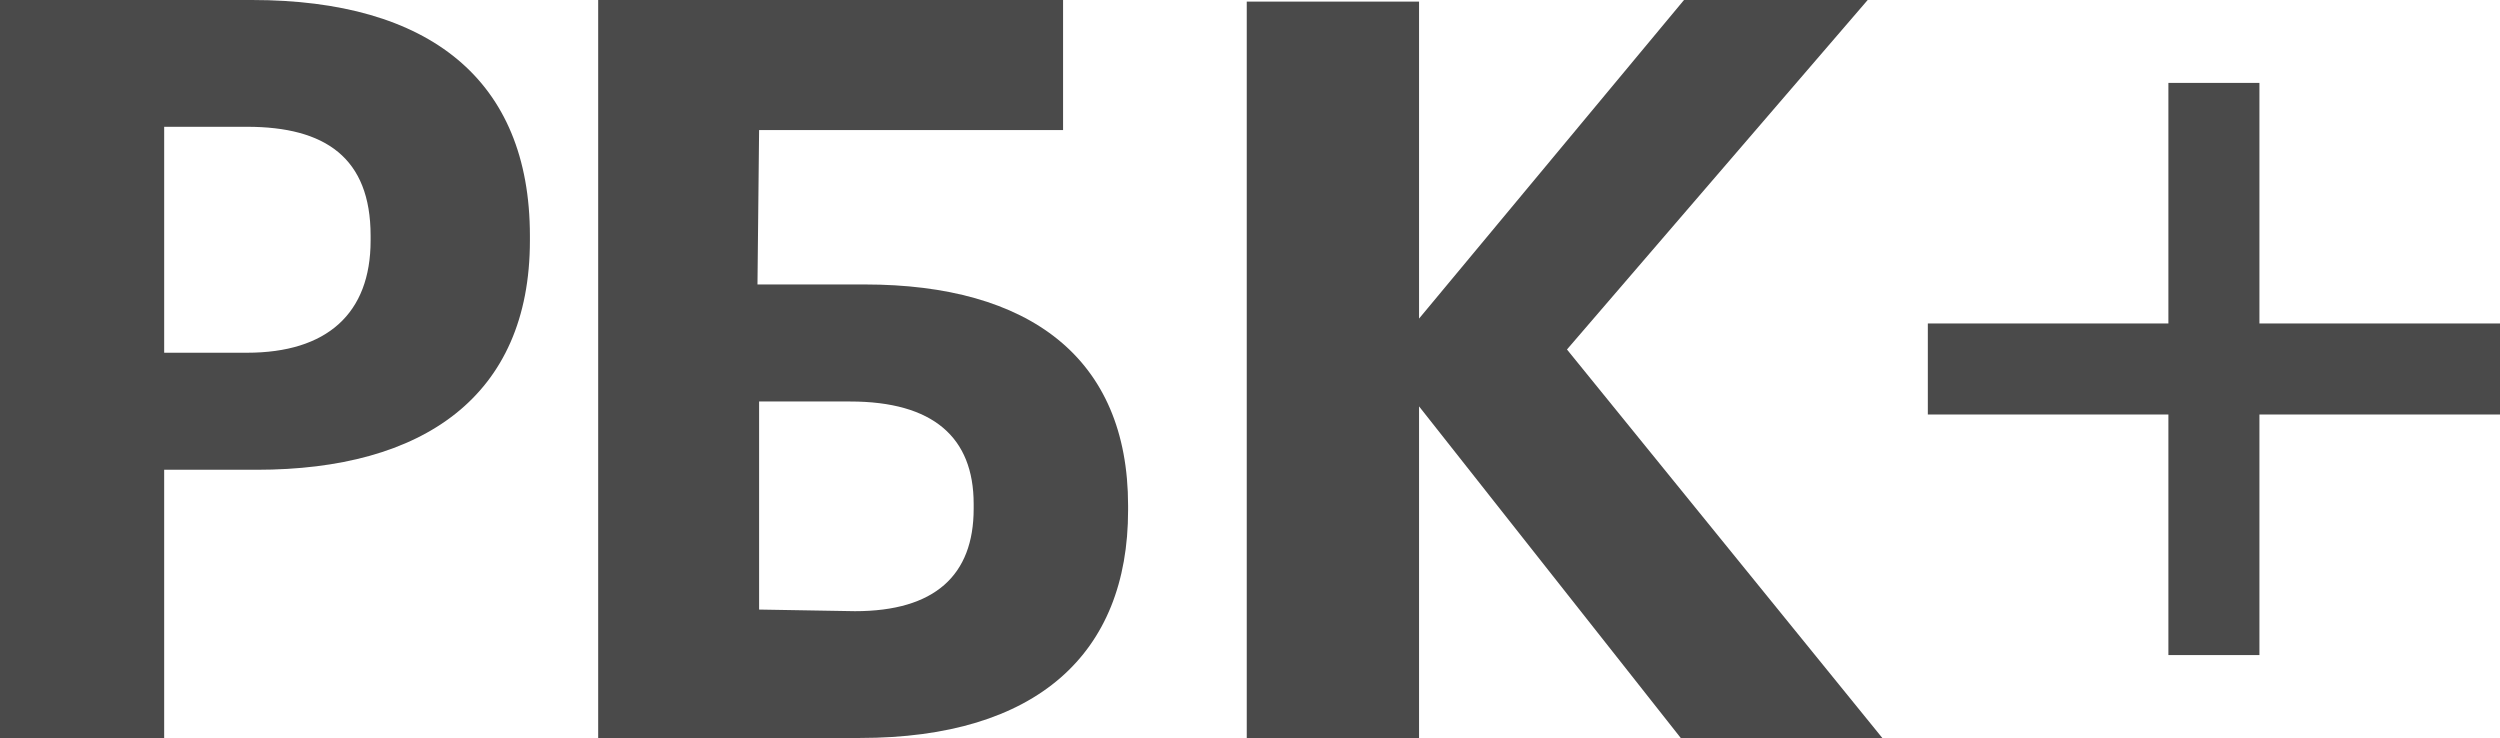 <?xml version="1.0" encoding="UTF-8"?> <svg xmlns:cc="http://creativecommons.org/ns#" xmlns:dc="http://purl.org/dc/elements/1.1/" xmlns:rdf="http://www.w3.org/1999/02/22-rdf-syntax-ns#" xmlns:svg="http://www.w3.org/2000/svg" xmlns="http://www.w3.org/2000/svg" xmlns:xlink="http://www.w3.org/1999/xlink" version="1.1" id="svg17" x="0px" y="0px" viewBox="0 0 153.8 45.4" style="enable-background:new 0 0 153.8 45.4;" xml:space="preserve"> <style type="text/css"> .st0{fill-rule:evenodd;clip-rule:evenodd;fill:#4A4A4A;} </style> <title id="title2">Group 2</title> <desc id="desc4">Created with Sketch.</desc> <g id="Page-1"> <g id="Desk" transform="translate(-25, -57)"> <g id="Group-2" transform="translate(25, 57)"> <path id="Fill-3" class="st0" d="M15.2,21.7c4.9,0,7.6-2.4,7.6-6.9v-0.3c0-4.8-2.8-6.7-7.6-6.7h-5.1v13.9H15.2z M0,0h15.5 c10.9,0,17.1,4.9,17.1,14.5v0.3c0,9.6-6.6,14.1-16.8,14.1h-5.7v16.5H0V0z"></path> <path id="Fill-5" class="st0" d="M52.6,37.6c4.9,0,7.3-2.2,7.3-6.3V31c0-4.1-2.5-6.3-7.6-6.3h-5.6v12.8L52.6,37.6L52.6,37.6z M52.9,45.4H36.8V0h28.6v8H46.7l-0.1,9.5h6.6c10.1,0,16.2,4.5,16.2,13.6v0.3C69.4,40.2,63.8,45.4,52.9,45.4L52.9,45.4z"></path> <polygon id="Fill-8" class="st0" points="76.7,0.1 87.3,0.1 87.3,19.6 103.6,0 114.9,0 96.4,21.5 115.8,45.4 103.4,45.4 87.3,25 87.3,45.4 76.7,45.4 "></polygon> </g> </g> </g> <polygon class="st0" points="153.8,19.9 139,19.9 139,5.1 133.4,5.1 133.4,19.9 118.6,19.9 118.6,25.5 133.4,25.5 133.4,40.3 139,40.3 139,25.5 153.8,25.5 "></polygon> </svg> 